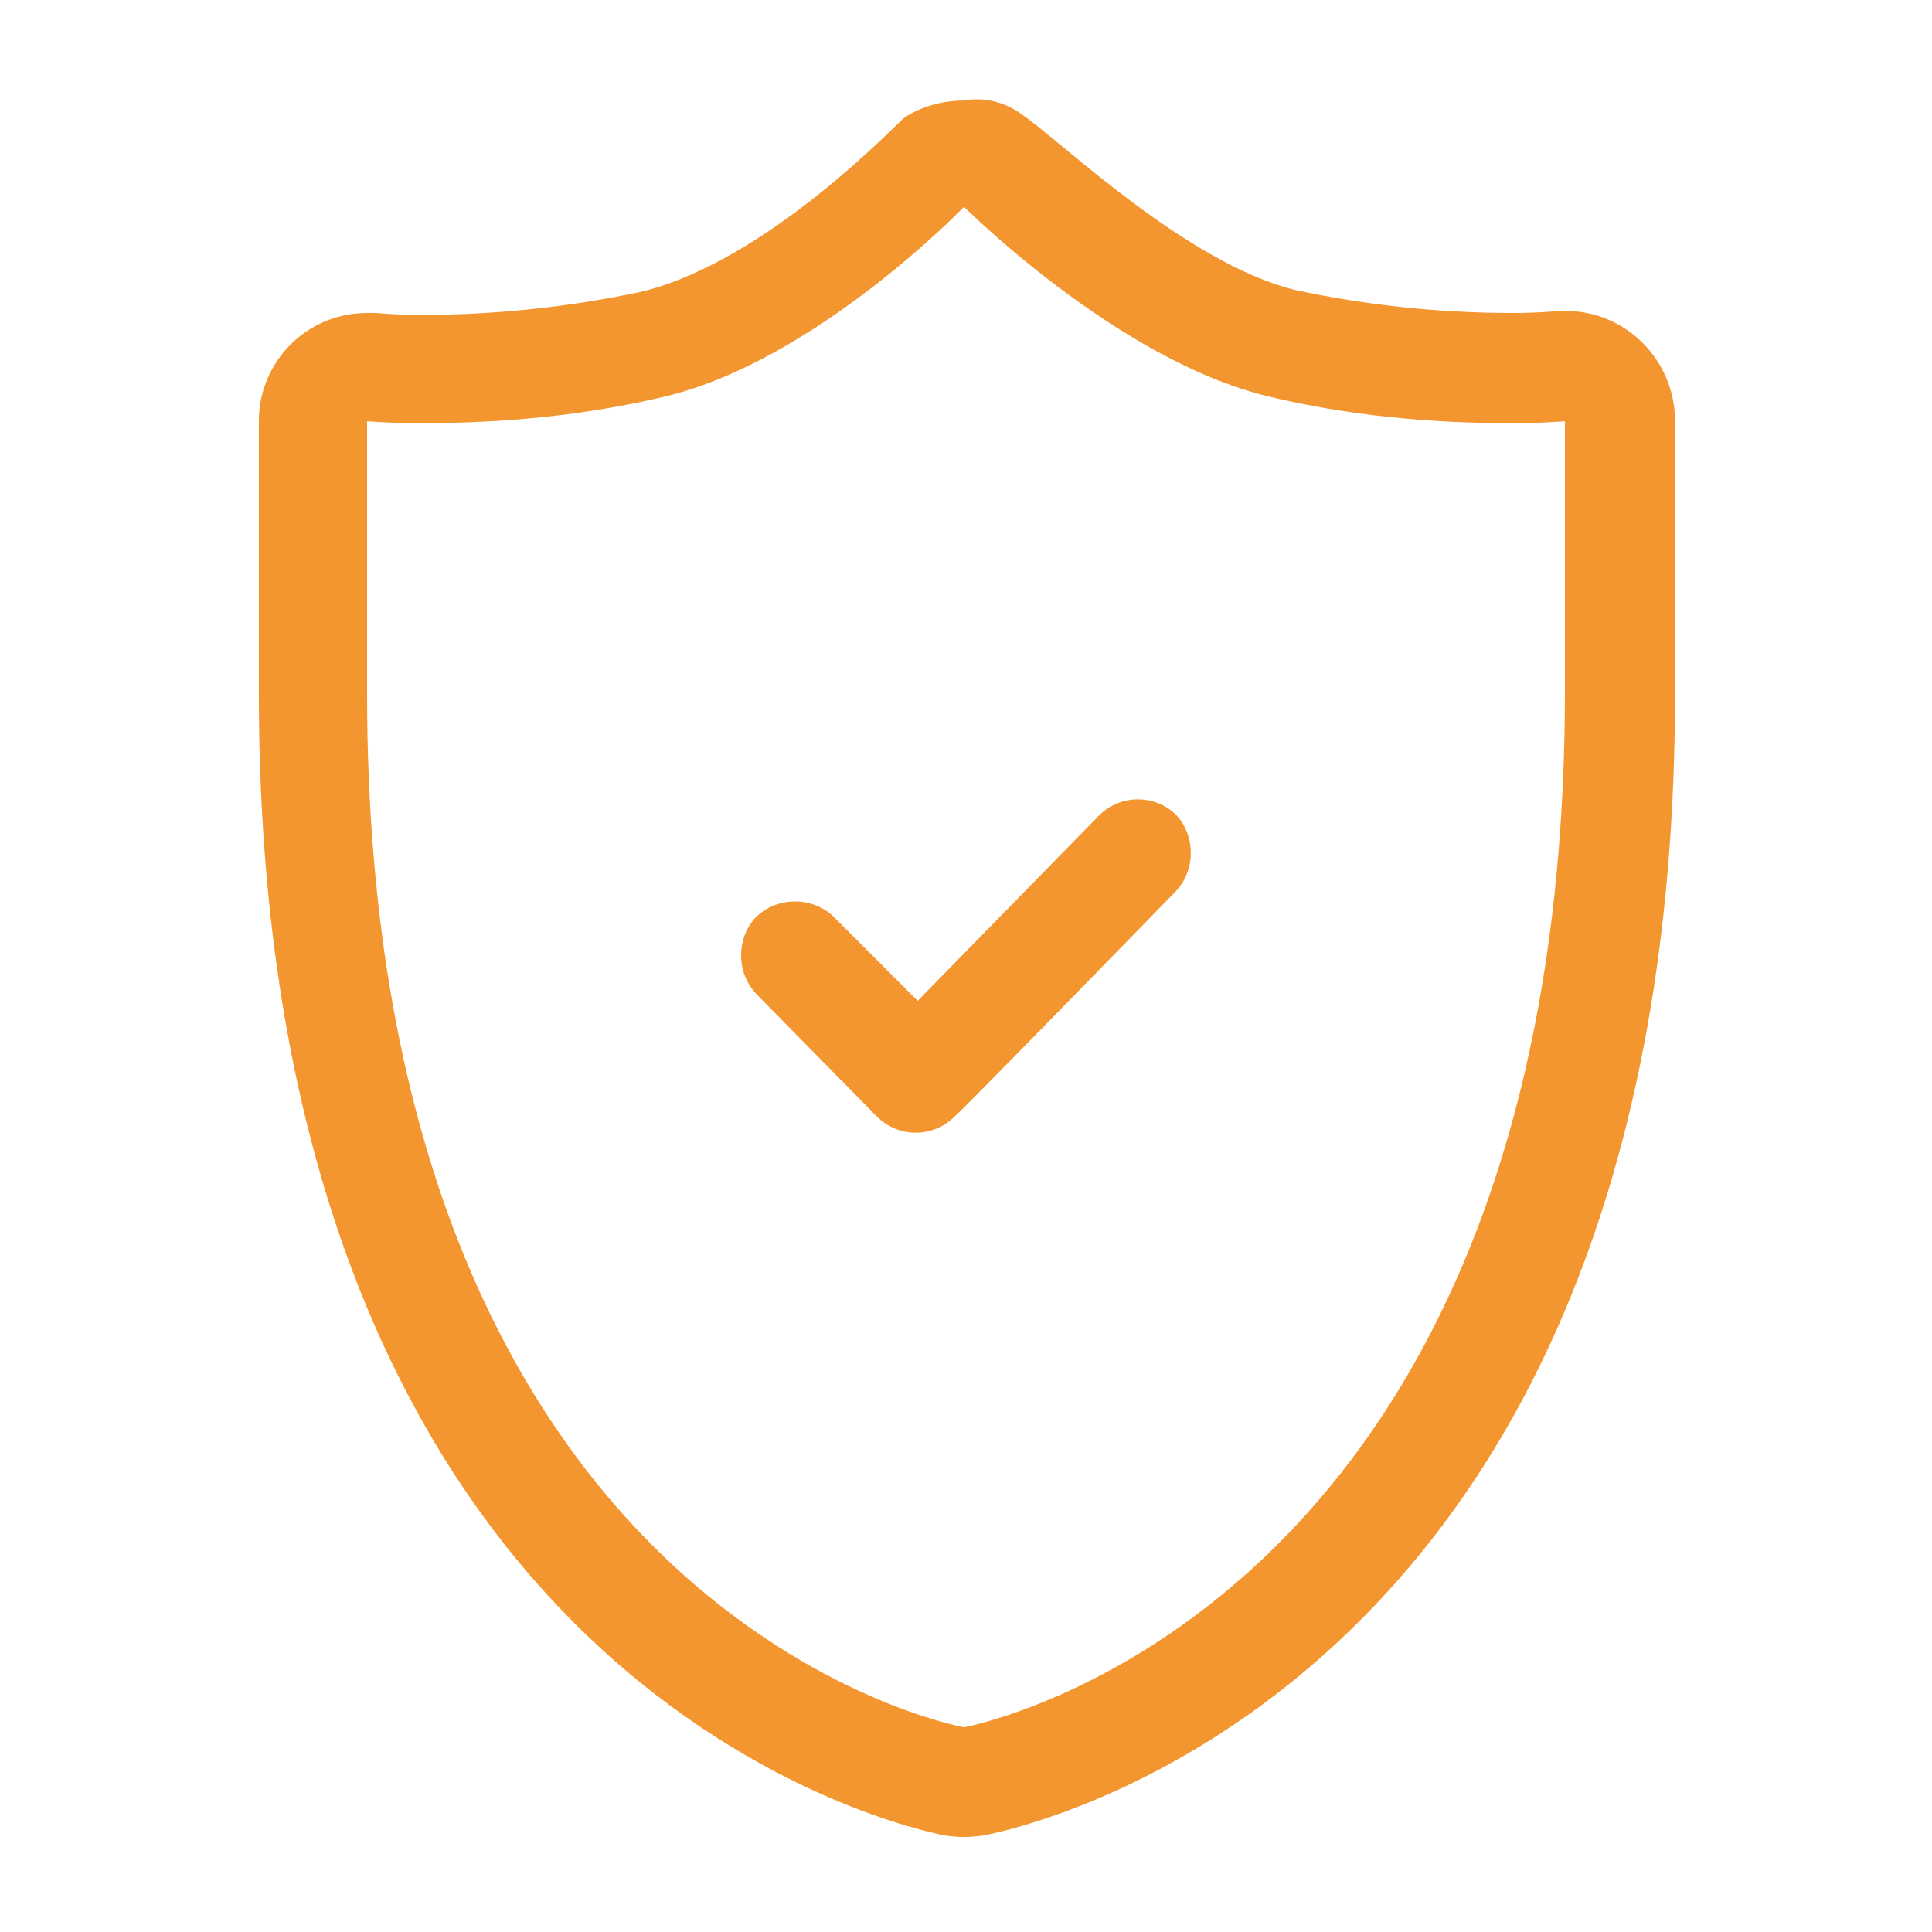 <?xml version="1.0" encoding="UTF-8"?> <svg xmlns="http://www.w3.org/2000/svg" viewBox="0 0 100 100" fill-rule="evenodd"><path d="m60.898 42.199c1 1.102 1 2.898-0.102 4 0 0-11.199 11.5-11.398 11.602-1.102 1.102-2.898 1.102-4 0l-6.199-6.301c-1.102-1.102-1.102-2.898-0.102-4 1.102-1.102 2.898-1.102 4-0.102l0.102 0.102 4.301 4.301 9.398-9.602c1.102-1.098 2.902-1.098 4 0zm25.801-20.398v14.102c0 52.102-34.301 58.801-35.801 59.102-0.699 0.102-1.301 0.102-2 0-1.398-0.301-35.5-7-35.5-59.102v-14.102c0-3.102 2.5-5.602 5.602-5.602h0.398c0.102 0 1 0.102 2.398 0.102 3.801 0 7.602-0.398 11.398-1.199 6.602-1.602 13.398-8.898 13.602-9 0.898-0.602 2-0.898 3.102-0.898 1.102-0.203 2.203 0.098 3.102 0.797 1.898 1.301 8.398 7.602 14 9 3.699 0.801 7.5 1.199 11.301 1.199 1.398 0 2.301-0.102 2.398-0.102h0.398c3.004 0.004 5.602 2.504 5.602 5.703zm-5.699 0s-1.102 0.102-2.801 0.102c-4.199 0-8.5-0.398-12.602-1.398-7.801-1.898-15.699-9.801-15.699-9.801s-7.602 7.898-15.398 9.801c-4.199 1-8.398 1.398-12.699 1.398-1.699 0-2.801-0.102-2.801-0.102v14.102c0 48 30.898 53.5 30.898 53.5 0-0.004 31.102-5.602 31.102-53.602z" fill="#f4962f"></path></svg> 